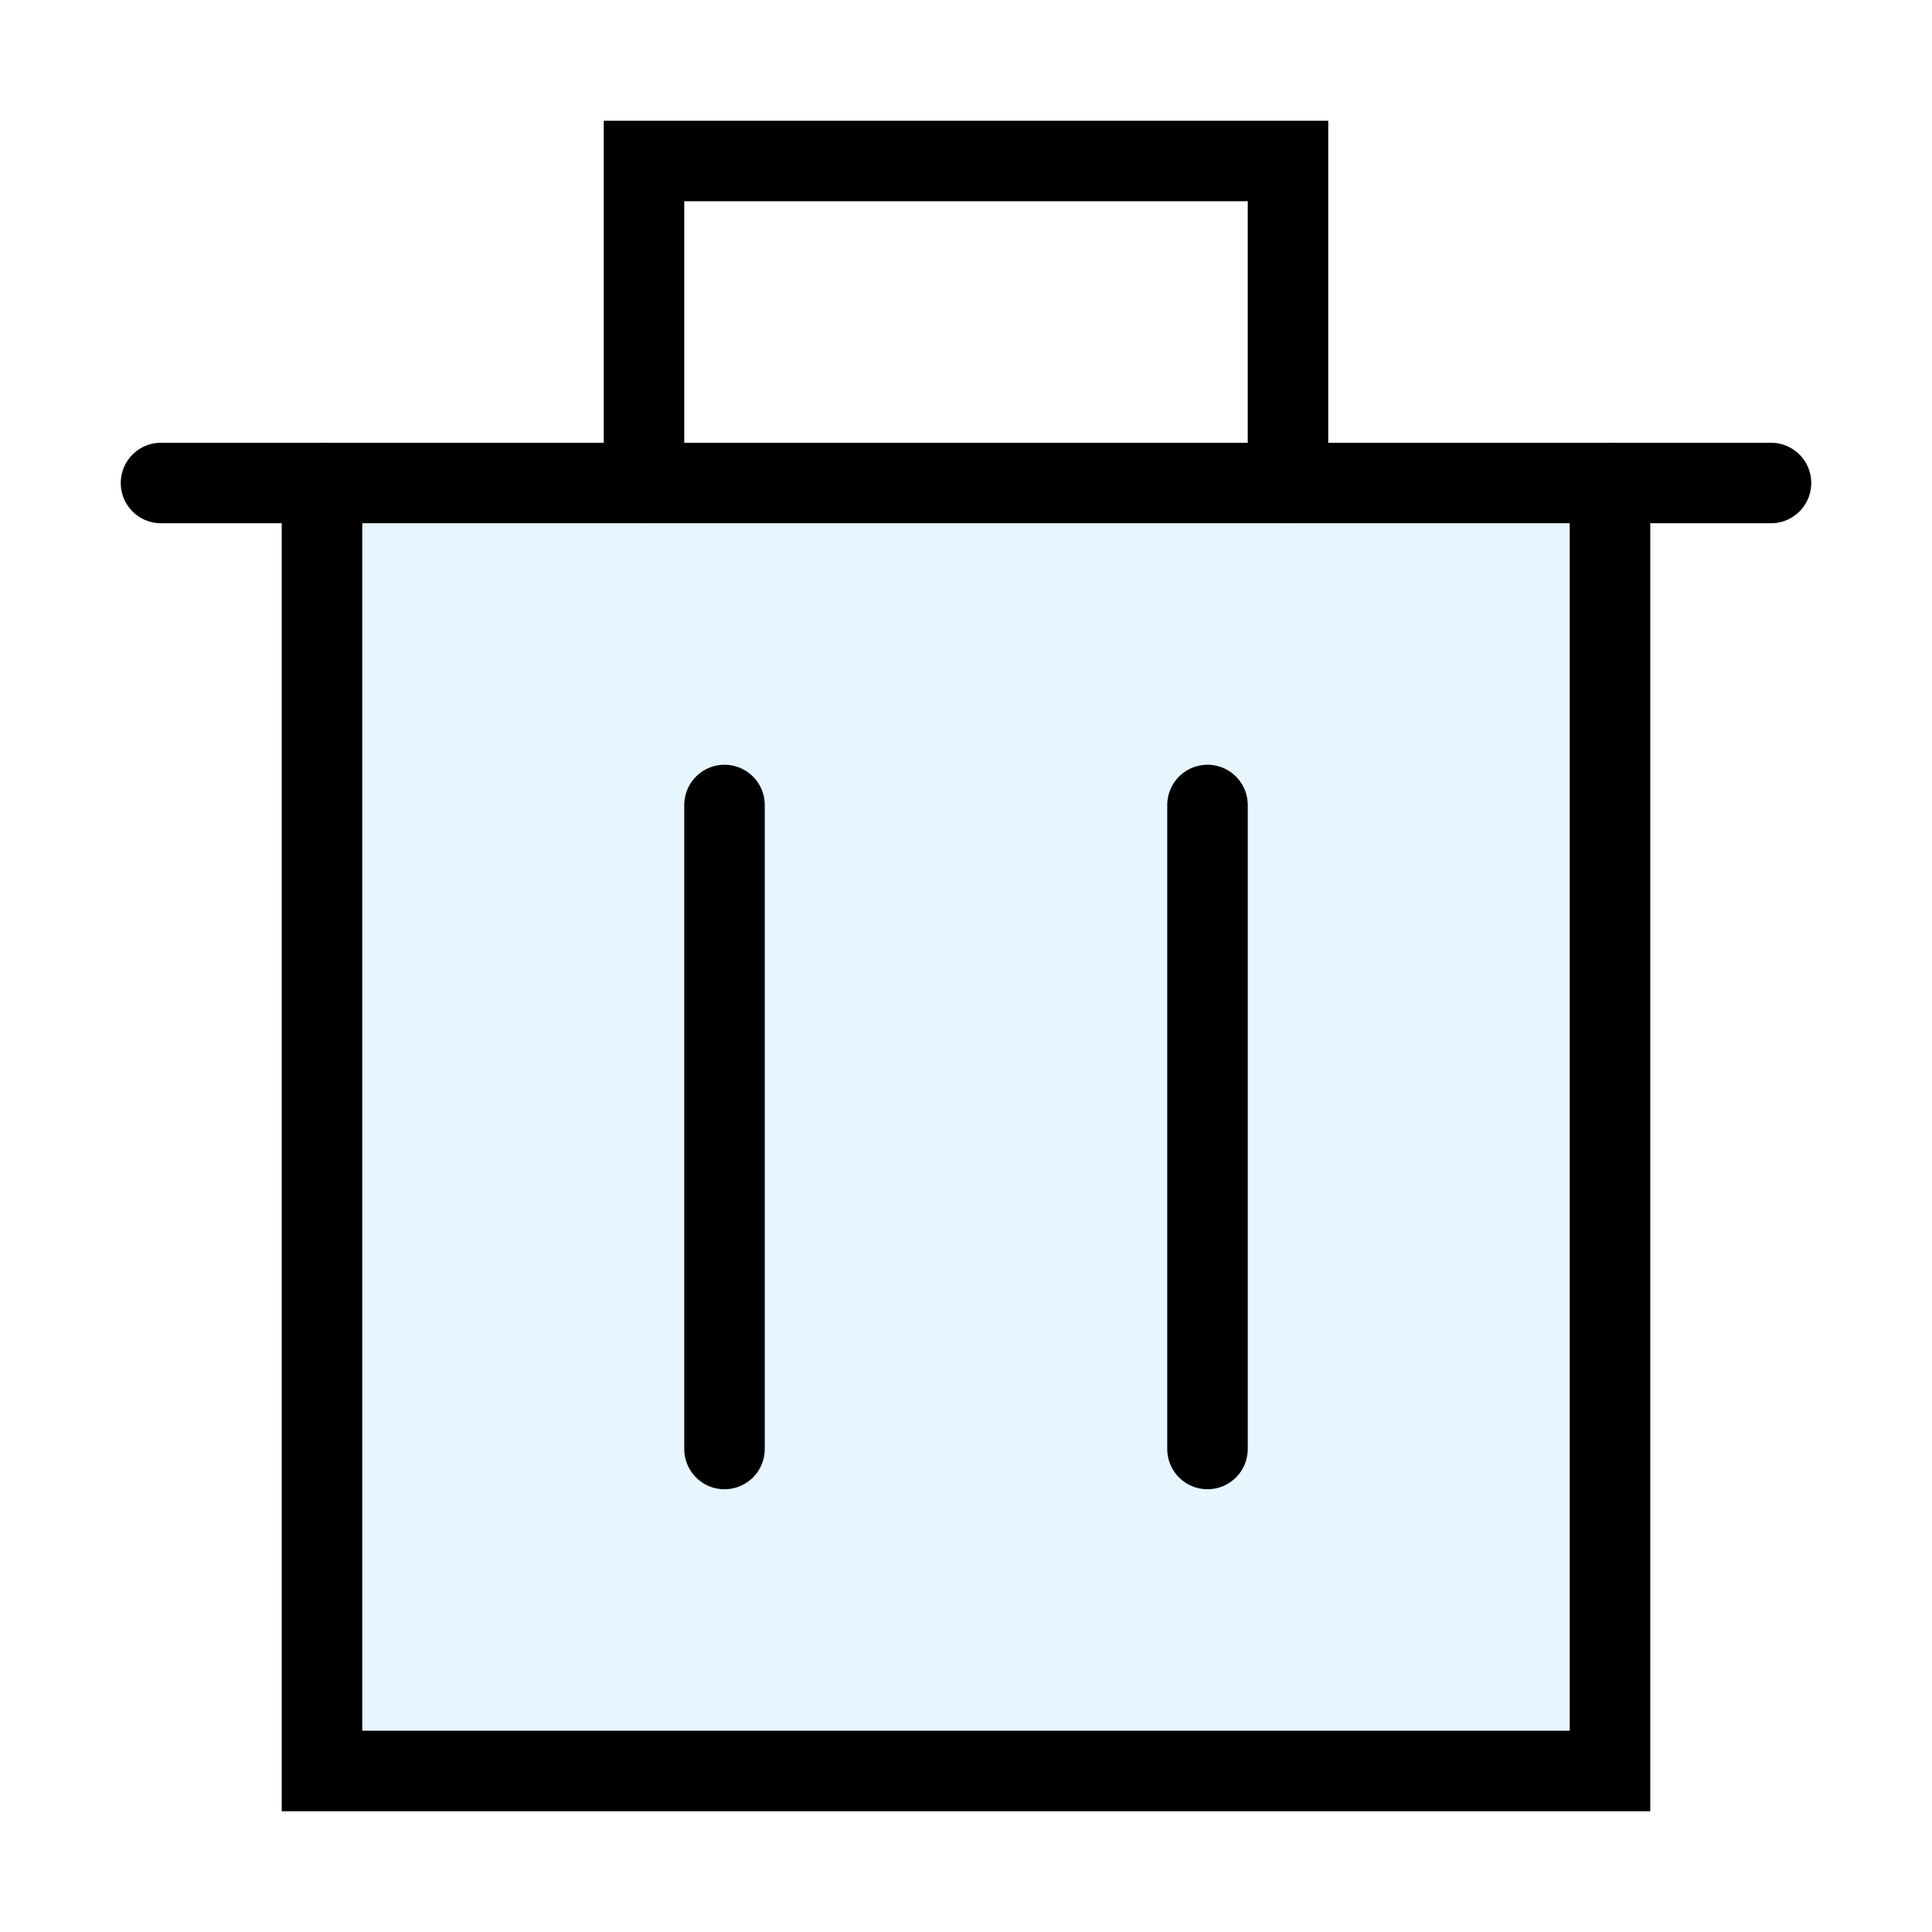 <?xml version="1.0" encoding="utf-8"?><!-- Скачано с сайта svg4.ru / Downloaded from svg4.ru -->
<svg width="800px" height="800px" viewBox="0 0 24 24" xmlns="http://www.w3.org/2000/svg" fill="none" stroke="#000000" stroke-width="1" stroke-linecap="round" stroke-linejoin="miter"><polyline points="20 6 20 22 4 22 4 6" fill="#059cf7" opacity="0.1"></polyline><line x1="2" y1="6" x2="22" y2="6"></line><polyline points="8 6 8 2 16 2 16 6"></polyline><line x1="9" y1="10" x2="9" y2="18"></line><line x1="15" y1="10" x2="15" y2="18"></line><polyline points="20 6 20 22 4 22 4 6"></polyline></svg>